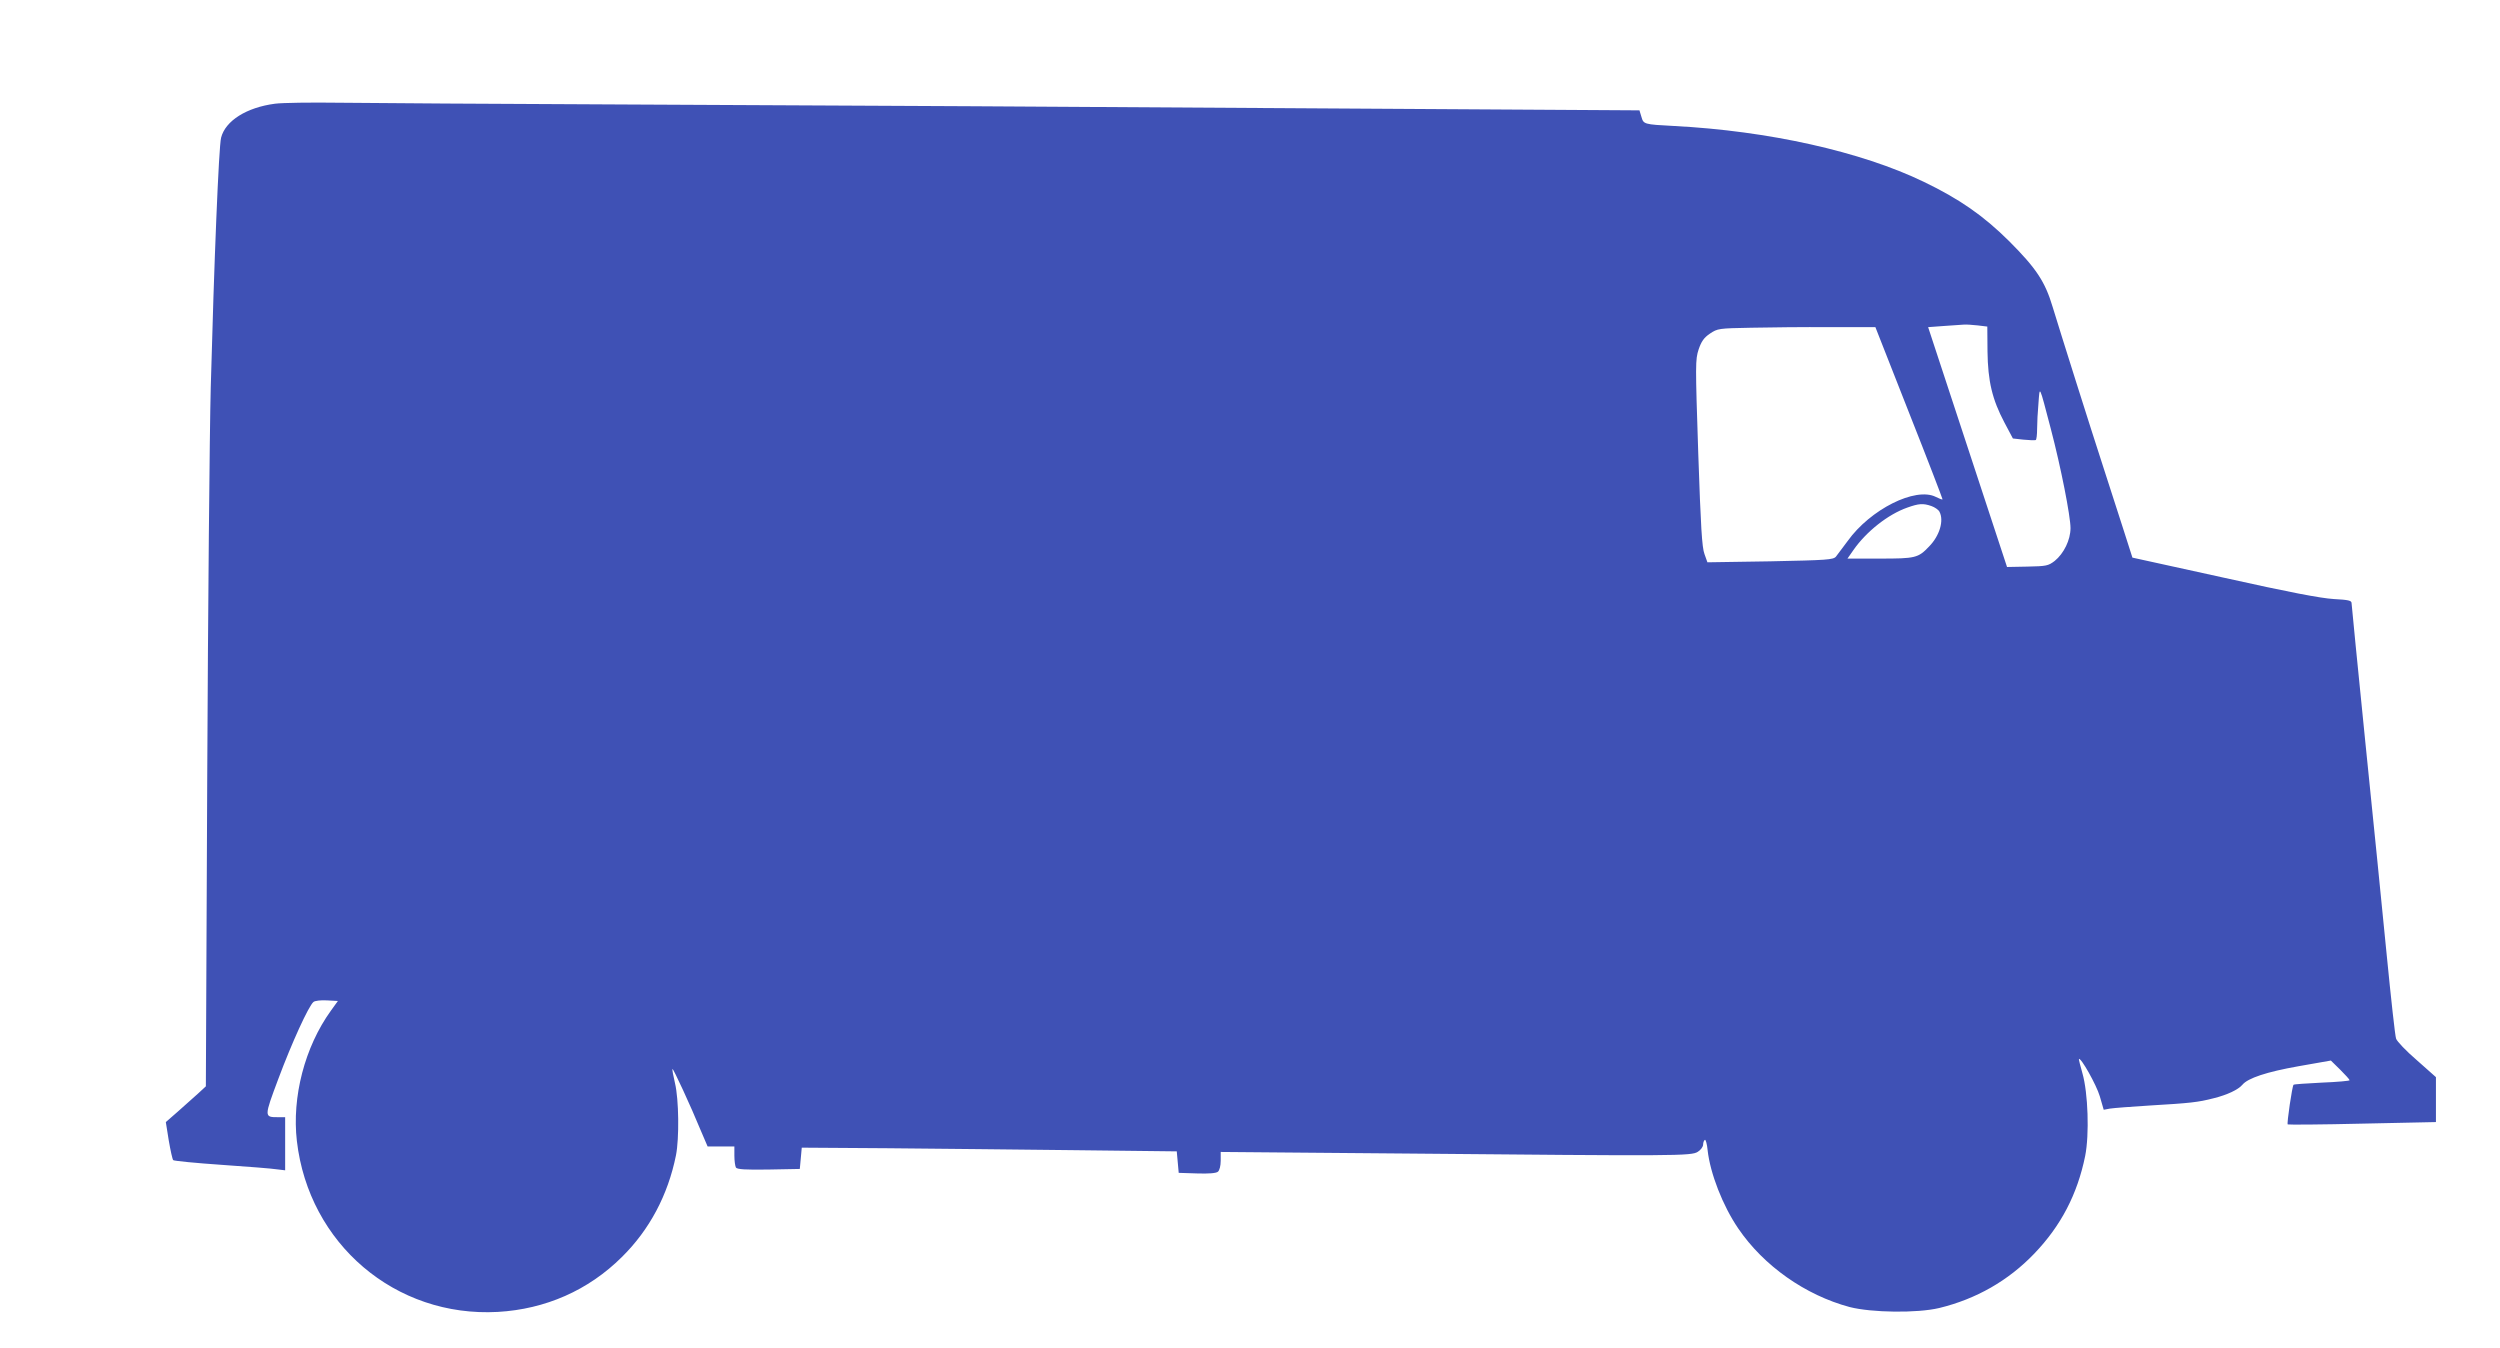 <?xml version="1.0" standalone="no"?>
<!DOCTYPE svg PUBLIC "-//W3C//DTD SVG 20010904//EN"
 "http://www.w3.org/TR/2001/REC-SVG-20010904/DTD/svg10.dtd">
<svg version="1.0" xmlns="http://www.w3.org/2000/svg"
 width="1280pt" height="690pt" viewBox="0 0 1280 690"
 preserveAspectRatio="xMidYMid meet">
<g transform="translate(0,690) scale(0.1,-0.1)"
fill="#3f51b5" stroke="none">
<path d="M1408 6369 c-145 -19 -254 -87 -276 -174 -12 -45 -36 -644 -53 -1280
-6 -231 -14 -1130 -18 -1999 l-7 -1578 -40 -37 c-22 -20 -68 -61 -102 -91
l-63 -55 15 -94 c9 -52 19 -98 23 -101 5 -4 116 -15 248 -24 132 -9 259 -19
283 -23 l42 -5 0 136 0 136 -37 0 c-71 0 -71 1 2 196 69 185 155 373 180 394
7 6 37 10 69 8 l56 -3 -36 -50 c-134 -186 -200 -442 -174 -667 61 -527 505
-904 1029 -875 243 14 463 110 635 281 141 139 236 317 277 521 17 86 15 286
-5 369 -9 38 -15 71 -13 73 4 3 91 -184 147 -320 l33 -77 68 0 69 0 0 -47 c0
-27 4 -54 8 -61 7 -9 47 -12 168 -10 l159 3 5 54 5 55 445 -3 c245 -2 677 -7
960 -10 l515 -6 5 -55 5 -55 94 -3 c60 -2 98 1 107 9 8 7 14 30 14 56 l0 45
938 -8 c1397 -13 1472 -13 1505 9 15 9 27 26 27 37 0 10 4 21 9 24 4 3 11 -21
14 -53 13 -118 77 -284 157 -401 130 -191 343 -341 570 -402 113 -29 346 -32
459 -5 189 46 354 140 487 279 136 142 220 303 260 499 22 110 15 323 -14 424
-11 38 -19 71 -18 73 10 9 90 -133 107 -191 l20 -69 32 6 c18 3 111 10 207 16
202 12 243 16 324 37 69 17 126 44 147 69 28 34 124 66 288 95 l165 29 48 -47
c26 -26 48 -50 48 -54 0 -3 -64 -9 -142 -12 -77 -4 -143 -8 -145 -11 -7 -6
-35 -198 -30 -203 3 -2 175 -1 382 4 l377 8 0 115 0 115 -98 87 c-55 47 -102
97 -106 110 -5 12 -26 205 -48 428 -22 223 -71 716 -110 1095 -38 380 -70 697
-70 707 0 13 -15 17 -92 21 -66 4 -229 35 -561 109 l-469 103 -48 150 c-27 83
-72 222 -100 310 -71 218 -222 697 -260 822 -39 131 -84 199 -224 339 -130
129 -253 215 -436 303 -321 155 -796 261 -1280 286 -154 8 -155 9 -166 47
l-10 33 -974 6 c-2042 13 -3054 19 -4215 24 -660 3 -1319 7 -1465 9 -146 2
-295 0 -332 -5z m8717 -1135 l50 -6 1 -127 c2 -153 24 -246 87 -365 l43 -81
54 -6 c30 -3 58 -4 63 -2 4 2 7 28 7 57 0 29 3 89 7 132 7 90 2 101 63 -131
52 -198 101 -448 101 -509 0 -60 -34 -130 -81 -168 -33 -25 -42 -27 -140 -29
l-104 -2 -202 614 -202 614 81 6 c45 3 91 6 102 7 11 1 43 -1 70 -4z m-350
-449 c96 -242 172 -441 171 -442 -2 -2 -17 4 -35 13 -104 52 -335 -64 -451
-226 -25 -34 -52 -70 -60 -80 -14 -16 -45 -18 -336 -24 l-322 -5 -15 42 c-13
34 -19 138 -32 518 -15 455 -15 478 2 530 14 41 27 60 58 81 39 26 44 27 210
30 94 2 275 4 404 3 l233 0 173 -440z m114 -476 c17 -6 36 -19 41 -29 24 -45
1 -123 -53 -178 -56 -59 -70 -62 -252 -62 l-166 0 30 43 c66 95 177 183 276
218 59 21 81 23 124 8z"/>
</g>
</svg>

